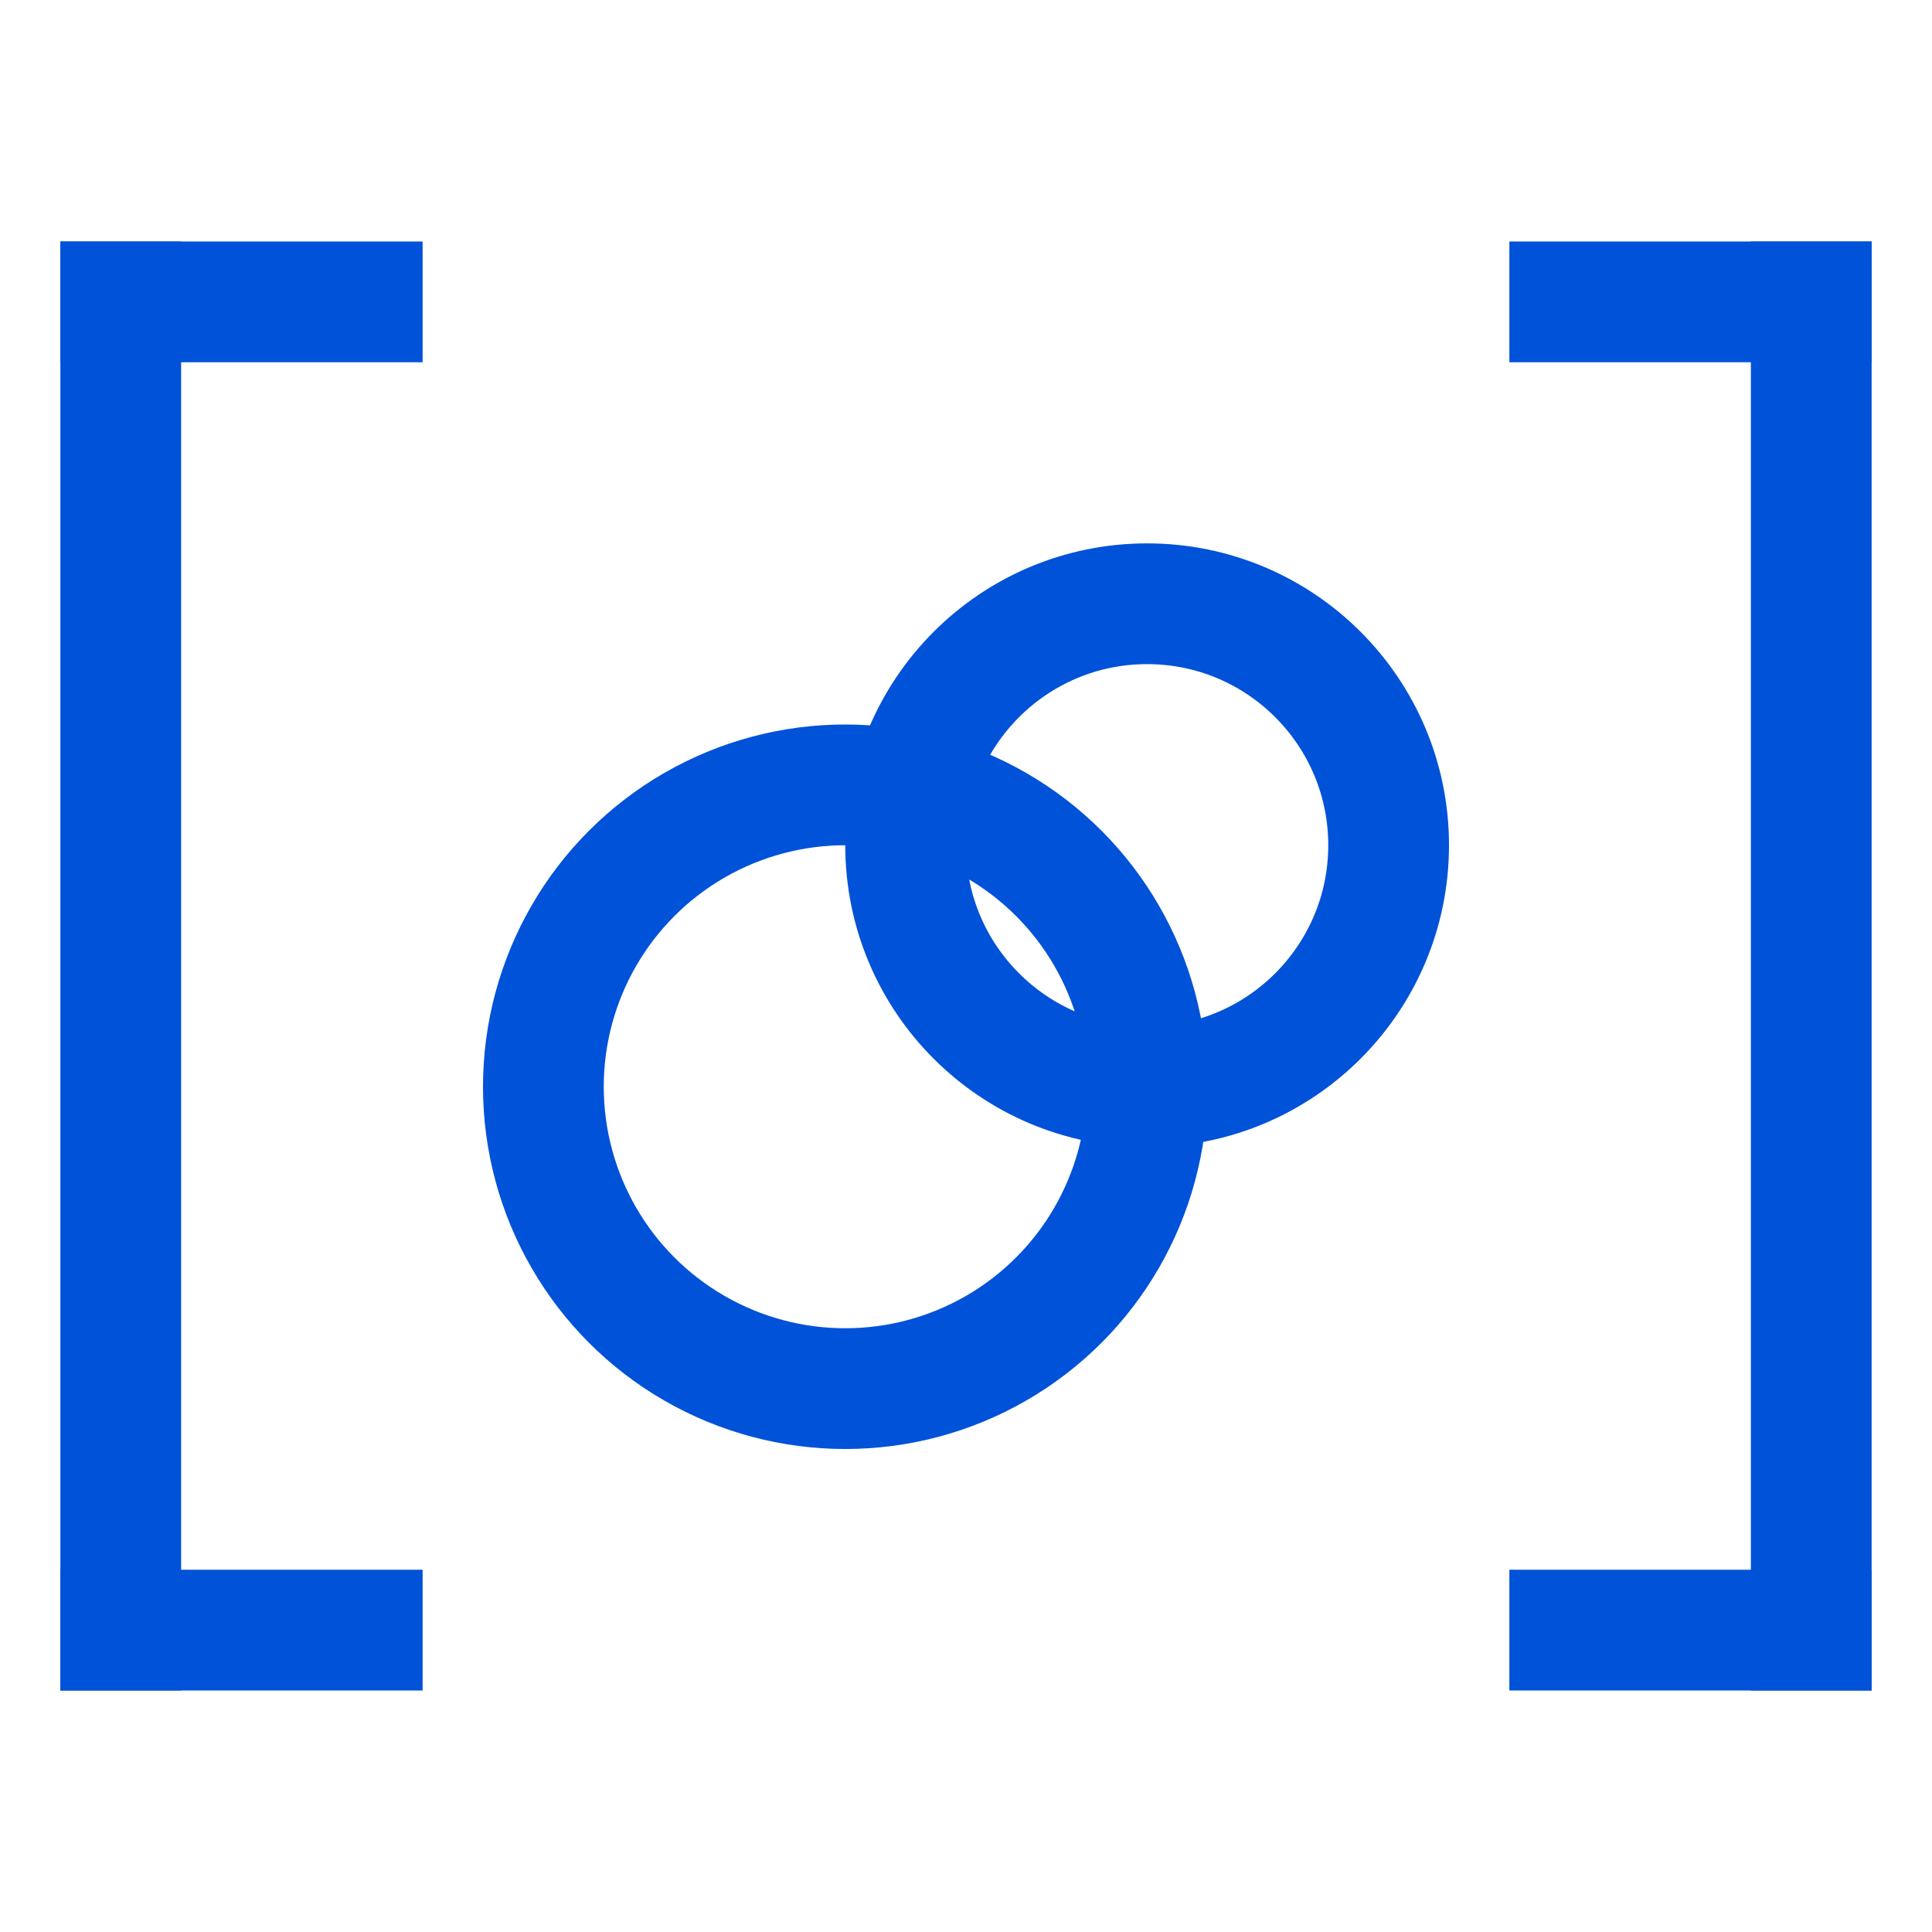 <?xml version="1.0" encoding="UTF-8"?>
<svg width="32px" height="32px" viewBox="0 0 32 32" version="1.1" xmlns="http://www.w3.org/2000/svg" xmlns:xlink="http://www.w3.org/1999/xlink">
    <!-- Generator: Sketch 61.2 (89653) - https://sketch.com -->
    <title>工业互联</title>
    <desc>Created with Sketch.</desc>
    <g id="工业互联" stroke="none" stroke-width="1" fill="none" fill-rule="evenodd">
        <circle id="Oval-55" stroke="#0052d9" stroke-width="2" cx="14" cy="18" r="5"></circle>
        <circle id="Oval-55-Copy" stroke="#0052d9" stroke-width="2" cx="19" cy="14" r="4"></circle>
        <g id="Group-13" transform="translate(1, 4)" fill="#0052d9">
            <rect id="Rectangle-57" x="0" y="0" width="2" height="24"></rect>
            <rect id="Rectangle-57-Copy" x="28" y="0" width="2" height="24"></rect>
            <rect id="Rectangle-58" x="0" y="0" width="6" height="2"></rect>
            <rect id="Rectangle-58-Copy-2" x="0" y="22" width="6" height="2"></rect>
            <rect id="Rectangle-58-Copy" x="24" y="0" width="6" height="2"></rect>
            <rect id="Rectangle-58-Copy-3" x="24" y="22" width="6" height="2"></rect>
        </g>
    </g>
</svg>